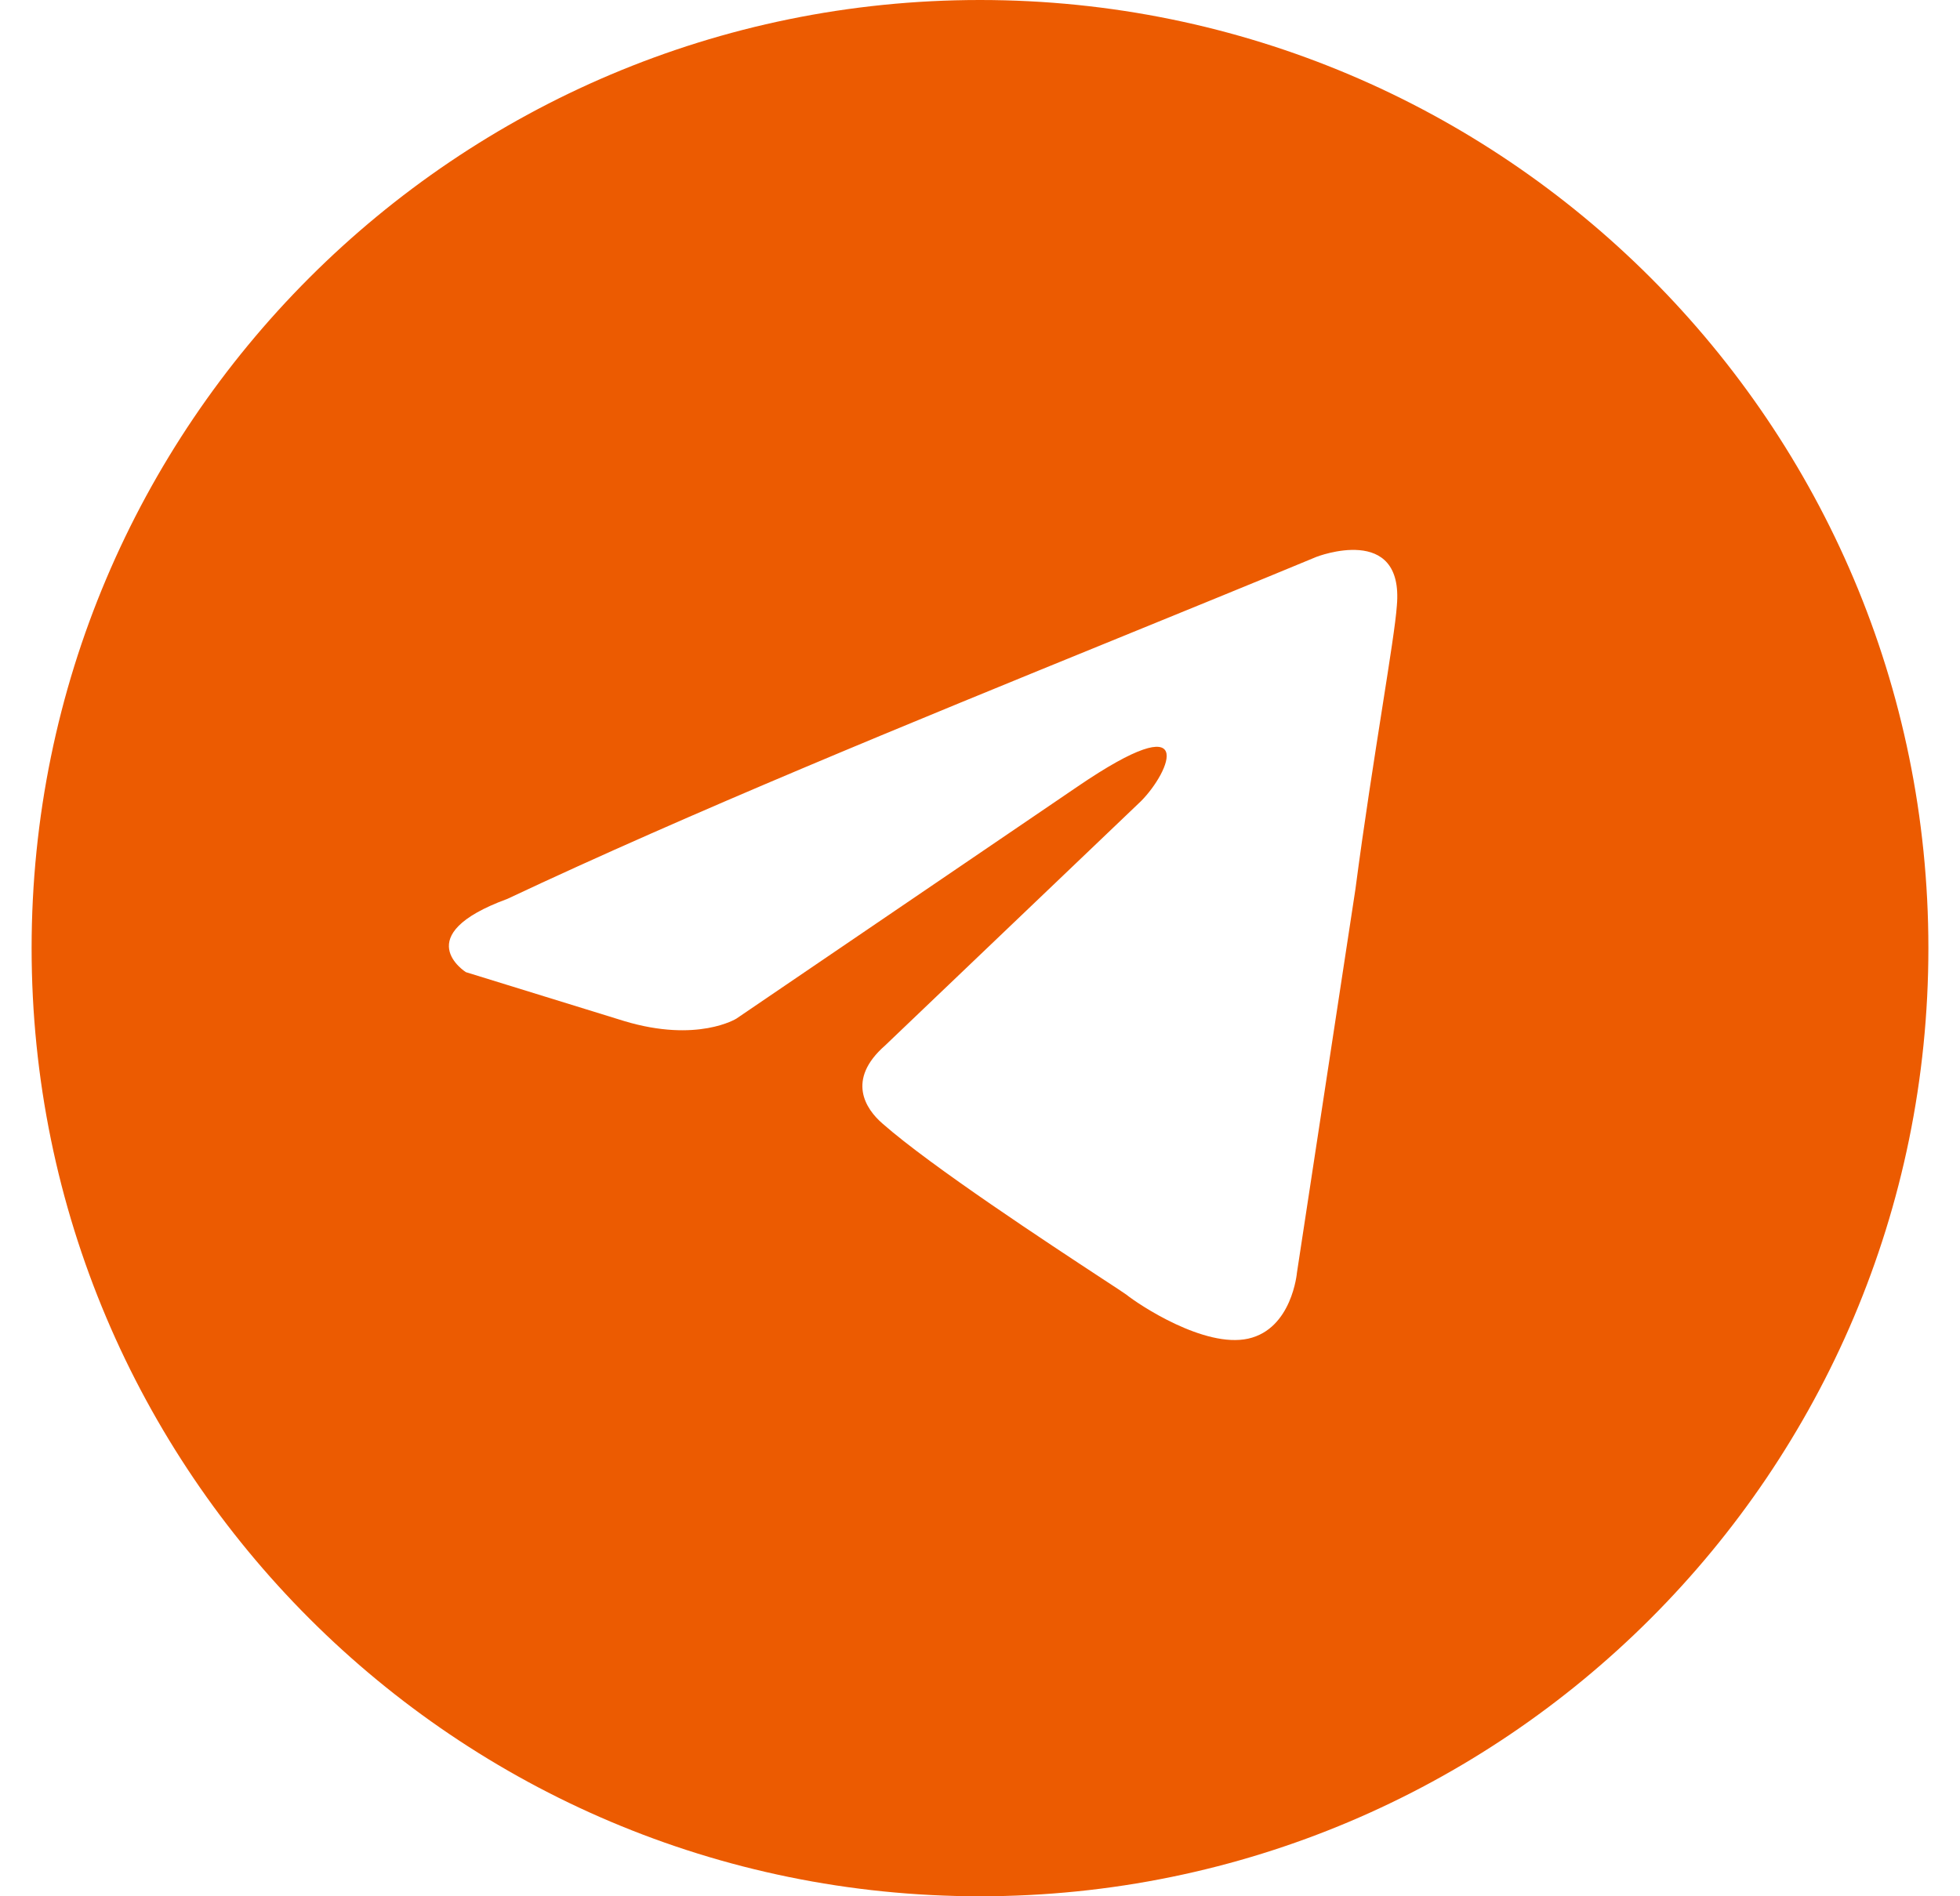 <?xml version="1.0" encoding="UTF-8"?> <svg xmlns="http://www.w3.org/2000/svg" width="31" height="30" viewBox="0 0 31 30" fill="none"><g clip-path="url(#clip0_98_32)"><path fill-rule="evenodd" clip-rule="evenodd" d="M15.5 30C23.784 30 30.5 23.284 30.5 15C30.5 6.716 23.784 0 15.5 0C7.216 0 0.5 6.716 0.5 15C0.5 23.284 7.216 30 15.5 30ZM22.093 9.583C22.209 8.269 20.821 8.81 20.821 8.81C19.797 9.235 18.74 9.665 17.672 10.101C14.36 11.452 10.939 12.848 8.024 14.221C6.444 14.801 7.369 15.38 7.369 15.38L9.874 16.154C11.031 16.502 11.647 16.115 11.647 16.115L17.044 12.443C18.971 11.129 18.508 12.211 18.046 12.675L13.999 16.54C13.382 17.081 13.69 17.545 13.96 17.777C14.725 18.451 16.606 19.686 17.427 20.225C17.641 20.365 17.783 20.458 17.815 20.482C18.007 20.637 19.048 21.332 19.742 21.178C20.436 21.023 20.513 20.134 20.513 20.134L21.438 14.066C21.576 13.013 21.736 12.001 21.863 11.192C21.983 10.428 22.075 9.846 22.093 9.583Z" fill="#EC5B01"></path></g><defs><clipPath id="clip0_98_32"><rect width="30" height="30" fill="white" transform="translate(0.5)"></rect></clipPath></defs></svg> 